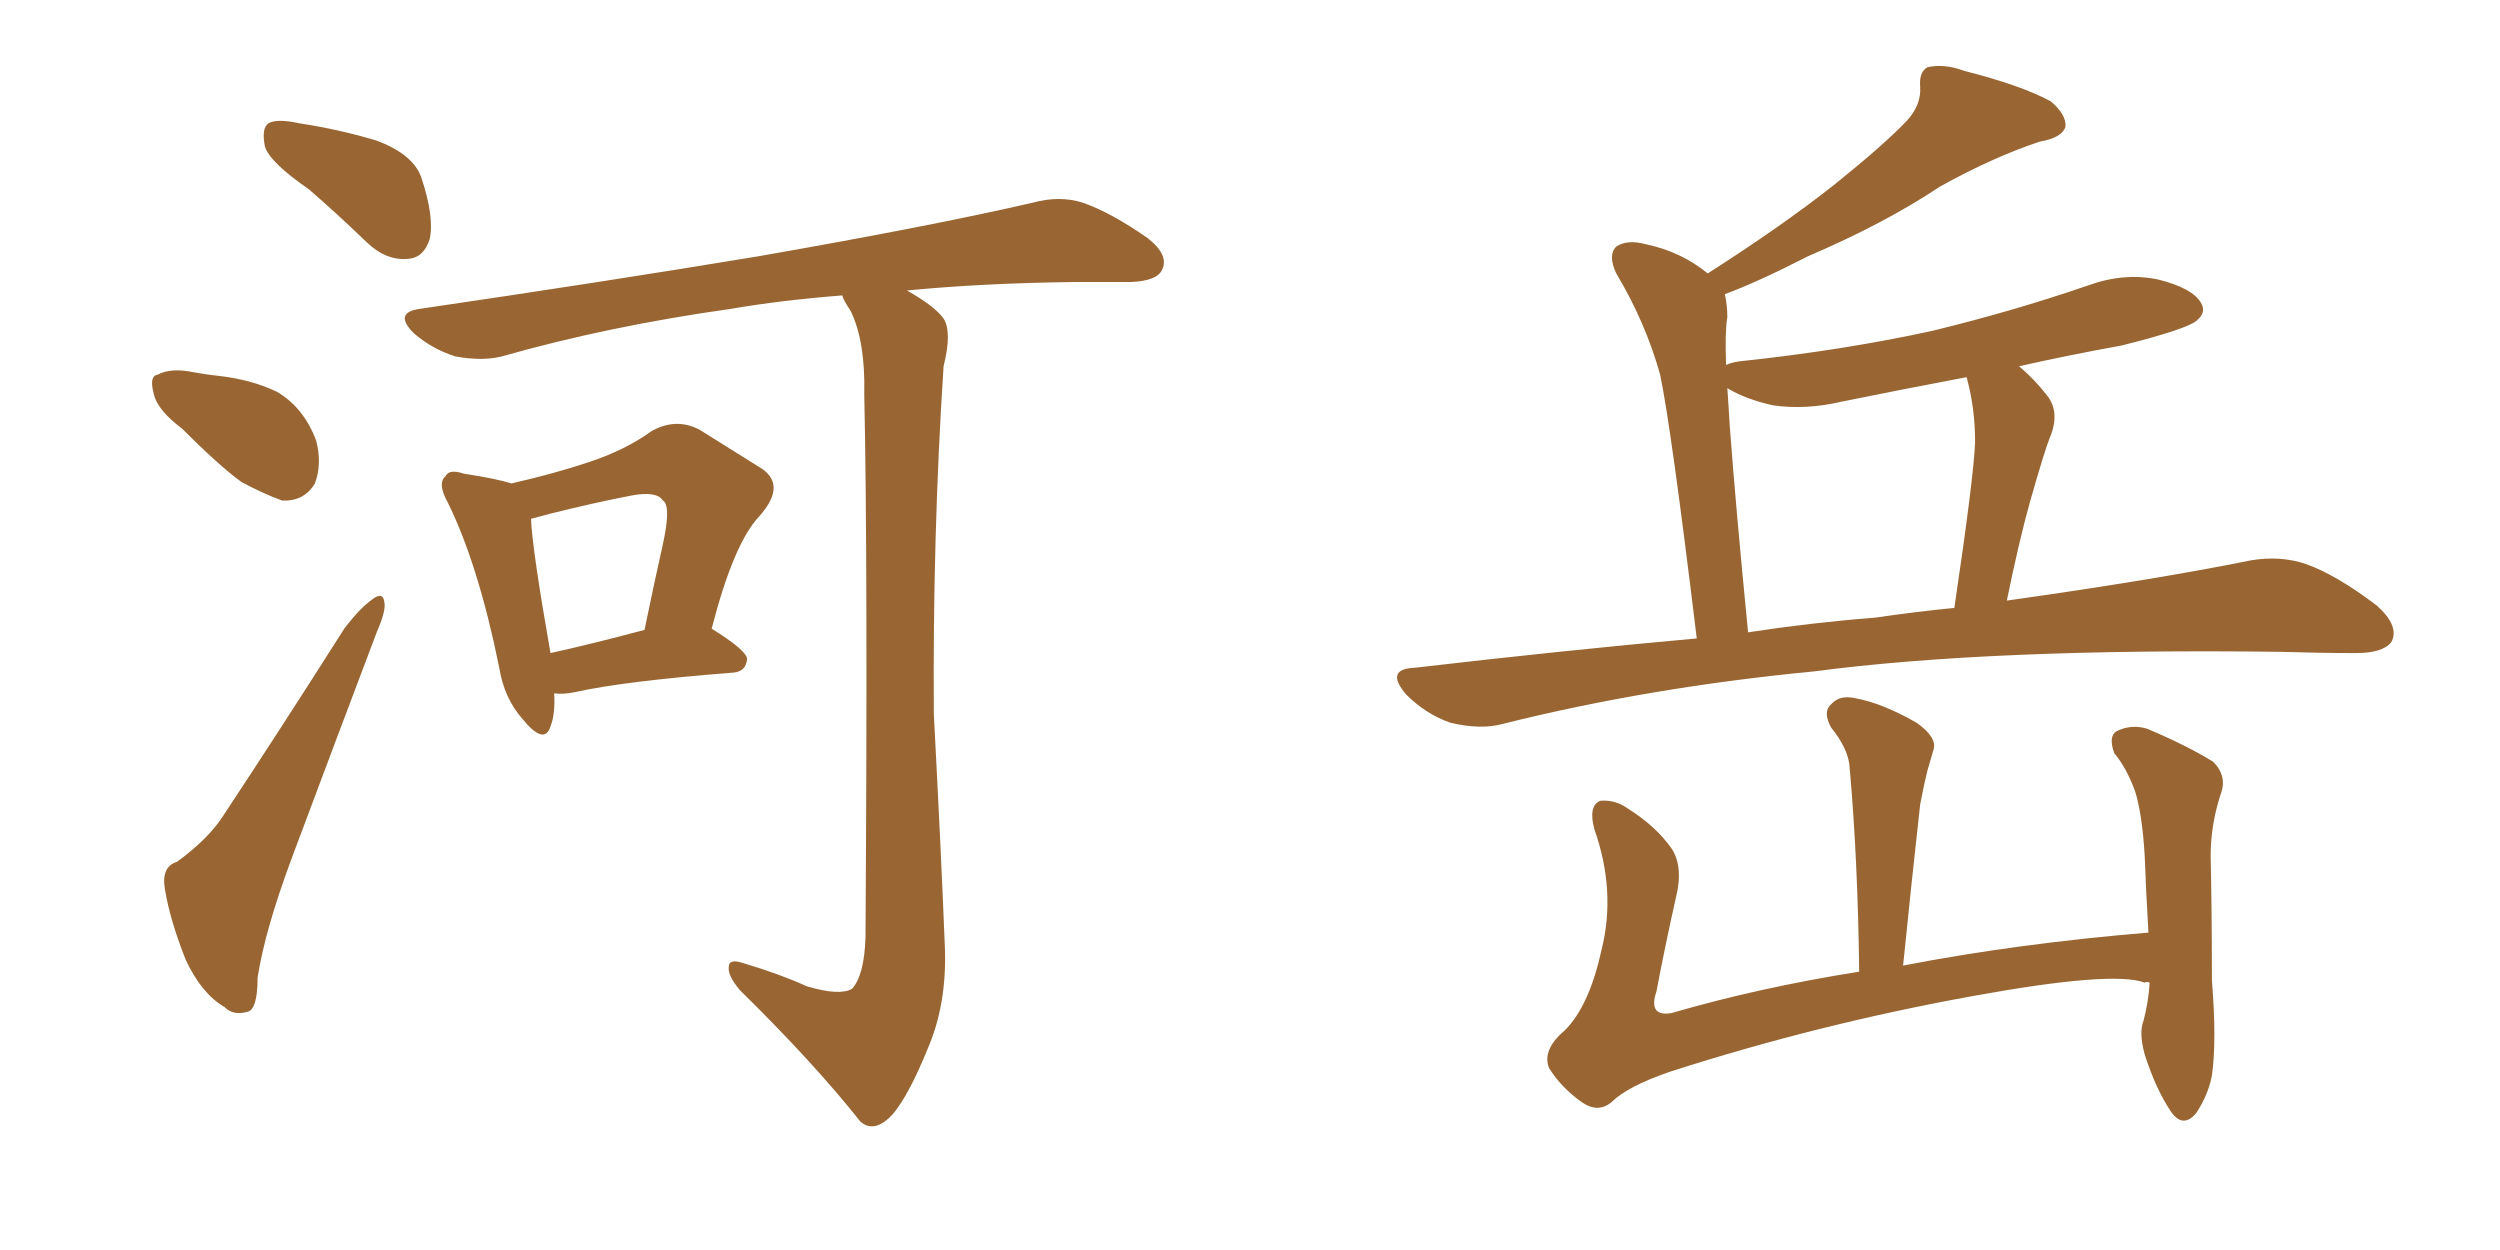 <svg xmlns="http://www.w3.org/2000/svg" xmlns:xlink="http://www.w3.org/1999/xlink" width="300" height="150"><path fill="#996633" padding="10" d="M37.06 22.71L37.06 22.71Q32.37 19.48 31.79 17.58L31.79 17.58Q31.35 15.38 32.23 14.79L32.23 14.79Q33.25 14.21 35.89 14.79L35.89 14.79Q40.72 15.53 45.12 16.85L45.12 16.85Q49.51 18.46 50.54 21.24L50.54 21.24Q52.15 26.07 51.56 28.71L51.56 28.71Q50.83 30.91 49.07 31.05L49.07 31.05Q46.44 31.35 44.09 29.15L44.09 29.15Q40.28 25.49 37.06 22.71ZM21.83 51.42L21.83 51.42Q18.90 49.22 18.46 47.31L18.46 47.31Q17.87 45.12 18.90 44.97L18.90 44.97Q20.51 44.09 23.29 44.68L23.29 44.68Q24.90 44.97 26.37 45.12L26.37 45.12Q30.18 45.56 33.25 47.02L33.25 47.02Q36.47 48.93 37.94 52.88L37.94 52.88Q38.67 55.66 37.79 58.01L37.79 58.01Q36.47 60.21 33.84 60.06L33.84 60.06Q31.79 59.33 29.00 57.86L29.00 57.86Q26.37 55.96 21.83 51.42ZM21.24 103.42L21.24 103.42Q25.05 100.63 26.81 97.85L26.81 97.85Q33.69 87.45 41.31 75.44L41.31 75.44Q43.21 72.95 44.68 71.92L44.68 71.92Q46.00 70.90 46.14 72.36L46.14 72.36Q46.29 73.39 45.26 75.73L45.26 75.73Q40.43 88.48 35.01 102.98L35.01 102.98Q31.79 111.62 30.91 117.33L30.91 117.33Q30.91 121.29 29.59 121.44L29.59 121.44Q27.98 121.88 26.95 120.85L26.95 120.85Q24.17 119.24 22.27 115.14L22.27 115.14Q20.36 110.30 19.78 106.64L19.78 106.64Q19.34 104.00 21.24 103.42ZM66.50 83.20L66.50 83.20Q66.65 85.69 66.06 87.16L66.06 87.16Q65.33 89.50 62.70 86.28L62.70 86.28Q60.50 83.79 59.91 80.13L59.91 80.13Q57.42 67.82 53.76 60.35L53.76 60.35Q52.44 58.01 53.47 57.13L53.47 57.13Q53.91 56.25 55.66 56.84L55.66 56.84Q59.47 57.42 61.38 58.01L61.38 58.01Q66.50 56.84 70.46 55.52L70.46 55.52Q75 54.05 78.22 51.71L78.22 51.71Q81.15 50.10 83.94 51.56L83.94 51.56Q88.18 54.20 90.97 55.96L90.97 55.96Q94.63 58.01 91.11 61.96L91.11 61.96Q88.04 65.19 85.40 75.44L85.40 75.44Q89.65 78.08 89.65 79.10L89.65 79.10Q89.50 80.57 88.04 80.71L88.04 80.71Q74.85 81.74 68.99 83.06L68.99 83.06Q67.53 83.35 66.50 83.20ZM66.06 78.37L66.06 78.37Q70.75 77.34 77.34 75.59L77.34 75.59Q78.52 69.87 79.54 65.33L79.54 65.33Q80.57 60.64 79.54 60.06L79.54 60.06Q78.81 58.89 75.73 59.47L75.73 59.47Q71.19 60.35 65.92 61.67L65.92 61.67Q64.31 62.11 63.72 62.26L63.72 62.26Q63.87 65.92 66.06 78.37ZM96.83 118.36L96.83 118.36L96.83 118.36Q100.78 119.53 102.25 118.65L102.25 118.65Q103.71 117.04 103.86 112.50L103.86 112.50Q104.15 67.24 103.71 47.31L103.71 47.31Q103.86 41.02 102.10 37.35L102.10 37.35Q101.22 36.04 101.07 35.45L101.07 35.45Q93.60 36.04 87.74 37.06L87.74 37.06Q73.10 39.11 60.21 42.77L60.21 42.77Q57.86 43.36 54.64 42.77L54.64 42.77Q51.86 41.89 49.66 39.99L49.66 39.99Q47.17 37.50 50.39 37.06L50.39 37.06Q72.36 33.84 90.97 30.76L90.97 30.76Q111.91 27.10 123.93 24.32L123.93 24.32Q127.15 23.44 129.93 24.32L129.93 24.32Q133.30 25.49 137.70 28.56L137.70 28.56Q140.33 30.62 139.45 32.37L139.45 32.37Q138.87 33.69 135.79 33.84L135.79 33.84Q132.57 33.84 129.05 33.84L129.05 33.84Q117.77 33.98 108.84 34.86L108.84 34.86Q112.21 36.77 113.23 38.23L113.23 38.23Q114.26 39.84 113.23 43.95L113.23 43.95Q111.91 64.16 112.06 85.69L112.06 85.69Q112.94 102.39 113.38 113.53L113.38 113.53Q113.67 120.41 111.33 125.83L111.33 125.83Q109.13 131.25 107.23 133.59L107.23 133.59Q105.03 136.08 103.27 134.62L103.27 134.62Q97.71 127.59 88.77 118.80L88.77 118.80Q87.30 117.04 87.45 116.02L87.45 116.02Q87.45 114.99 89.21 115.58L89.21 115.58Q93.60 116.89 96.83 118.36ZM203.61 76.61L203.61 76.61Q200.54 51.27 199.22 44.97L199.22 44.97Q197.46 38.67 193.95 32.81L193.95 32.81Q192.92 30.62 193.95 29.59L193.95 29.59Q195.26 28.71 197.46 29.30L197.46 29.30Q201.71 30.18 204.93 32.81L204.93 32.81Q213.87 27.10 220.17 22.12L220.17 22.12Q226.17 17.29 228.81 14.50L228.81 14.50Q230.57 12.60 230.42 10.40L230.42 10.40Q230.27 8.64 231.30 8.06L231.30 8.06Q233.35 7.62 235.69 8.50L235.69 8.50Q242.58 10.25 246.09 12.16L246.09 12.16Q248.00 13.77 247.85 15.23L247.85 15.23Q247.41 16.55 244.78 16.99L244.78 16.99Q239.06 18.90 232.76 22.41L232.76 22.41Q226.17 26.81 216.94 30.76L216.94 30.76Q210.94 33.84 206.98 35.30L206.98 35.30Q207.28 36.62 207.28 38.09L207.28 38.09Q206.98 39.70 207.13 43.80L207.13 43.80Q207.71 43.51 208.74 43.36L208.74 43.36Q221.19 42.04 231.88 39.70L231.88 39.70Q241.55 37.35 250.49 34.28L250.49 34.28Q254.88 32.67 258.98 33.54L258.98 33.54Q263.09 34.57 264.11 36.33L264.11 36.33Q264.84 37.50 263.53 38.53L263.53 38.53Q262.21 39.55 254.59 41.46L254.59 41.46Q248.14 42.63 242.29 43.95L242.29 43.95Q244.19 45.56 245.65 47.46L245.65 47.46Q247.27 49.51 245.95 52.59L245.95 52.59Q245.36 54.05 243.60 60.21L243.60 60.21Q242.29 64.89 240.82 72.07L240.82 72.07Q258.54 69.58 270.12 67.24L270.12 67.24Q273.63 66.65 276.71 67.68L276.71 67.68Q280.37 68.99 285.21 72.66L285.21 72.66Q287.99 75.15 286.96 77.05L286.96 77.05Q285.94 78.37 282.71 78.37L282.71 78.37Q278.47 78.37 273.63 78.22L273.63 78.22Q238.77 77.78 217.68 80.57L217.68 80.57Q197.90 82.47 180.32 86.87L180.32 86.87Q177.69 87.60 174.02 86.72L174.02 86.72Q171.09 85.69 168.75 83.35L168.75 83.35Q166.11 80.27 169.78 80.13L169.78 80.13Q187.35 78.08 203.61 76.61ZM225 74.12L225 74.12Q229.98 73.39 234.52 72.95L234.52 72.95Q236.87 57.13 237.01 53.03L237.01 53.03Q237.01 48.93 235.99 45.26L235.99 45.26Q228.22 46.73 221.04 48.19L221.04 48.19Q216.65 49.22 212.70 48.63L212.70 48.63Q209.47 47.90 207.28 46.58L207.28 46.58Q207.42 48.49 207.57 51.12L207.57 51.12Q208.30 60.94 209.77 75.88L209.77 75.88Q217.38 74.71 225 74.12ZM257.96 117.92L257.96 117.92L257.96 117.92Q257.52 117.77 257.37 117.92L257.37 117.92Q253.56 116.46 236.72 119.53L236.72 119.53Q218.12 122.90 200.39 128.61L200.39 128.61Q195.26 130.37 193.36 132.28L193.36 132.28Q191.75 133.59 189.84 132.28L189.84 132.28Q187.35 130.52 185.89 128.17L185.89 128.17Q185.01 125.98 187.79 123.63L187.79 123.63Q190.72 120.70 192.19 113.96L192.19 113.96Q193.95 106.93 191.31 99.46L191.31 99.46Q190.58 96.68 192.04 96.09L192.04 96.09Q193.80 95.95 195.26 96.97L195.26 96.97Q198.78 99.17 200.68 101.95L200.68 101.95Q202.00 104.15 201.12 107.67L201.12 107.67Q199.80 113.53 198.78 118.95L198.78 118.95Q197.75 122.02 200.54 121.58L200.54 121.58Q211.08 118.51 223.10 116.60L223.10 116.60Q222.95 103.13 221.92 91.70L221.92 91.70Q221.63 89.65 219.73 87.30L219.73 87.30Q218.70 85.40 219.73 84.52L219.73 84.52Q220.75 83.35 222.66 83.79L222.66 83.79Q225.88 84.38 229.98 86.72L229.98 86.72Q232.47 88.48 232.03 89.94L232.03 89.94Q231.74 90.97 231.30 92.43L231.30 92.43Q230.86 94.19 230.42 96.53L230.42 96.53Q229.39 105.76 228.37 115.87L228.37 115.87Q241.99 113.23 257.81 111.91L257.81 111.91Q257.52 106.93 257.37 102.83L257.37 102.83Q257.08 97.71 256.20 94.92L256.20 94.92Q255.18 92.14 253.71 90.38L253.71 90.38Q252.98 88.33 254.00 87.74L254.00 87.74Q255.76 86.87 257.67 87.45L257.67 87.45Q262.50 89.50 265.58 91.41L265.58 91.41Q267.33 93.16 266.46 95.36L266.46 95.36Q265.28 99.02 265.28 102.69L265.28 102.69Q265.43 109.57 265.43 117.63L265.43 117.63Q266.02 124.95 265.43 129.05L265.43 129.05Q264.99 131.40 263.53 133.59L263.53 133.59Q261.91 135.50 260.45 133.30L260.45 133.30Q258.69 130.66 257.37 126.56L257.37 126.56Q256.64 123.93 257.23 122.46L257.23 122.46Q257.81 120.26 257.96 117.92Z"/></svg>